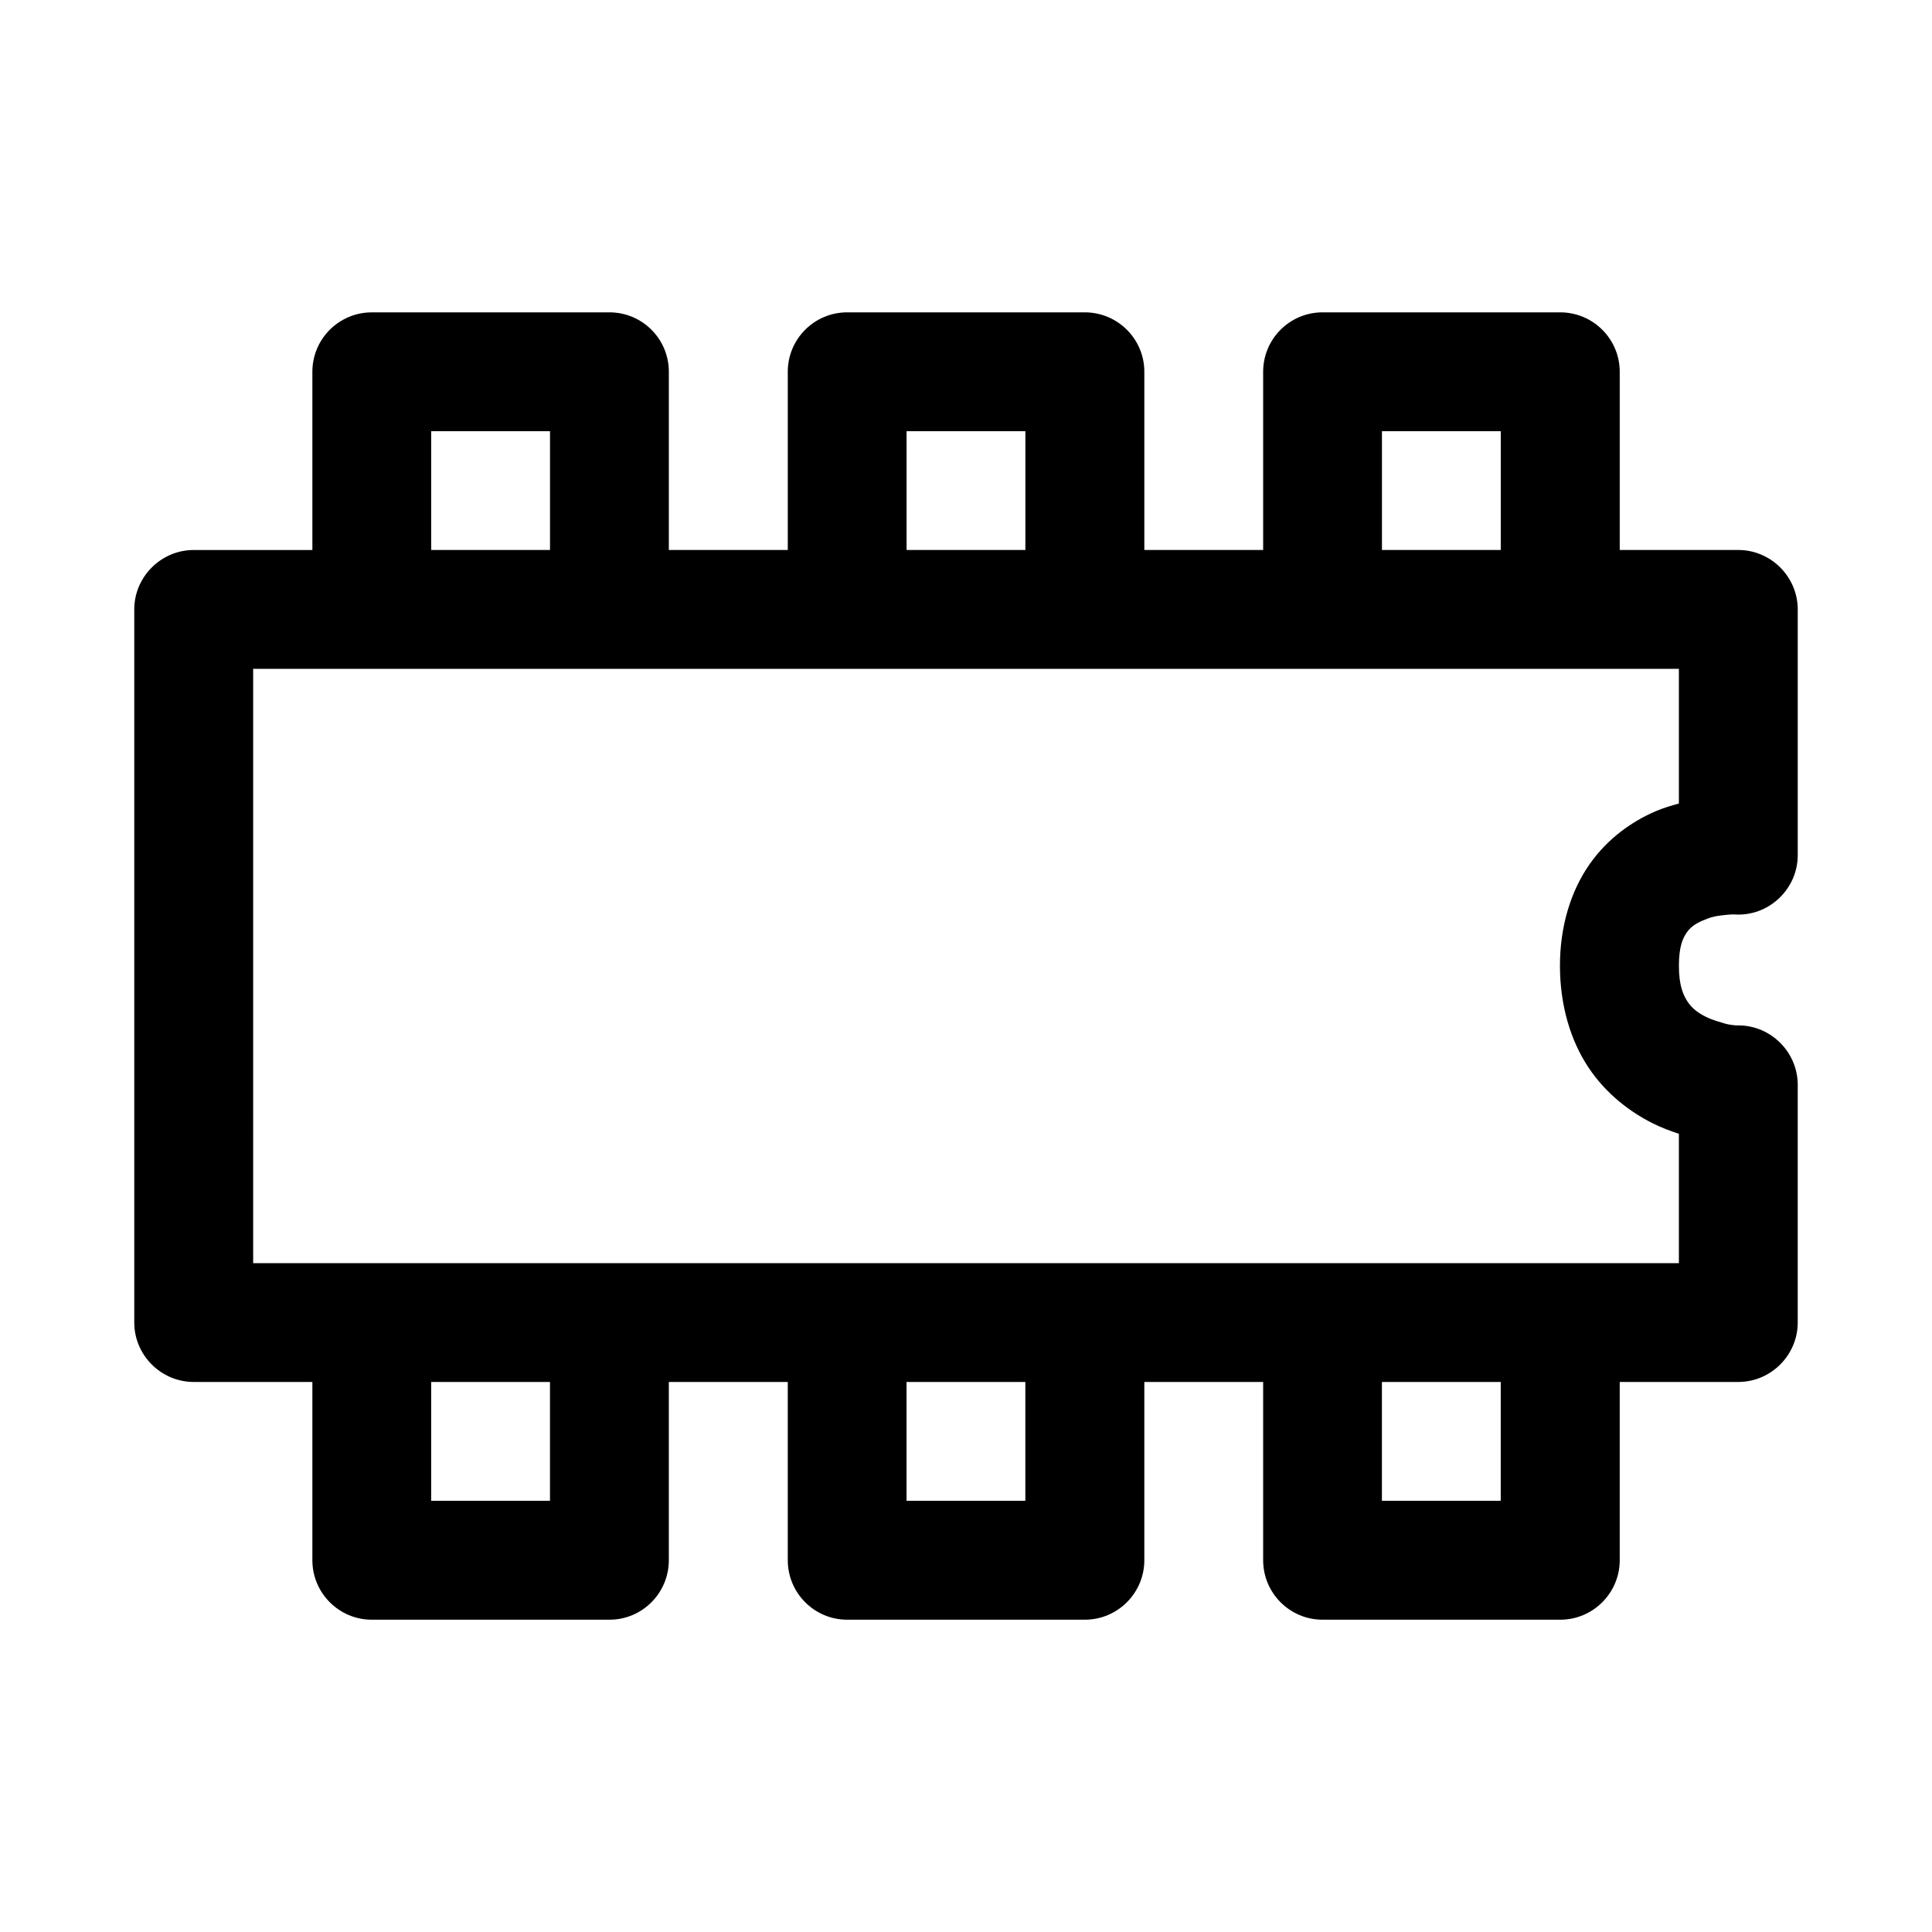 <?xml version="1.0" encoding="UTF-8"?>
<!-- Uploaded to: ICON Repo, www.svgrepo.com, Generator: ICON Repo Mixer Tools -->
<svg fill="#000000" width="800px" height="800px" version="1.1" viewBox="144 144 512 512" xmlns="http://www.w3.org/2000/svg">
 <path d="m242.59 226.78c-8.746-0.031-15.84 7.062-15.809 15.809v47.168h-31.516c-8.613 0.035-15.684 7.129-15.684 15.742v0.066 188.86 0.066c0 8.617 7.07 15.711 15.684 15.742h31.516v47.168c-0.031 8.746 7.062 15.875 15.809 15.836h62.977c8.699-0.027 15.715-7.133 15.68-15.836v-47.168h31.52v47.168c-0.035 8.746 7.062 15.875 15.805 15.836h62.855c8.742 0.039 15.871-7.09 15.832-15.836v-47.168h31.488v47.168c-0.031 8.703 6.988 15.809 15.684 15.836h62.977c8.746 0.039 15.875-7.09 15.836-15.836v-47.168h31.488c8.617-0.031 15.684-7.125 15.684-15.742v-0.066-63.004c-0.031-8.594-7.094-15.648-15.684-15.684 0 0-0.625 0.094-2.457-0.215-0.914-0.152-1.906-0.496-3.016-0.832-1.102-0.332-2.227-0.746-3.258-1.262-2.062-1.027-3.606-2.223-4.769-3.965-1.156-1.742-2.305-4.281-2.305-9.531s1.109-7.418 2.094-8.828c0.98-1.406 2.273-2.309 4.18-3.137 0.957-0.41 1.941-0.793 3.012-1.043 1.066-0.246 2.234-0.371 3.137-0.465 1.805-0.172 2.219-0.121 2.219-0.121 0.367 0.027 0.738 0.039 1.105 0.039 8.629 0 15.73-7.094 15.742-15.719v-65.098-0.066c0-8.613-7.066-15.707-15.684-15.742h-31.488v-47.168c0.039-8.746-7.09-15.84-15.836-15.809h-62.977c-8.695 0.031-15.715 7.106-15.684 15.809v47.168h-31.488v-47.168c0.039-8.746-7.09-15.84-15.832-15.809h-62.855c-8.742-0.031-15.84 7.062-15.805 15.809v47.168h-31.52v-47.168c0.035-8.703-6.981-15.777-15.68-15.809zm15.68 31.488h31.488v31.488h-31.488zm125.98 0h31.488v31.488h-31.488zm125.98 0h31.488v31.488h-31.488zm-299.14 62.977h377.83v35.703c-2.027 0.559-4.062 1.137-6.273 2.09-5.965 2.578-12.512 7.004-17.434 14.051-4.922 7.051-7.812 16.352-7.812 26.848 0 10.492 2.824 19.855 7.566 26.969 4.742 7.109 11.164 11.852 16.973 14.758 2.461 1.23 4.738 2.07 6.981 2.801v34.281h-377.83zm47.172 188.99h31.488v31.488h-31.488zm125.98 0h31.488v31.488h-31.488zm125.98 0h31.488v31.488h-31.488z" fill-rule="evenodd"/>
</svg>